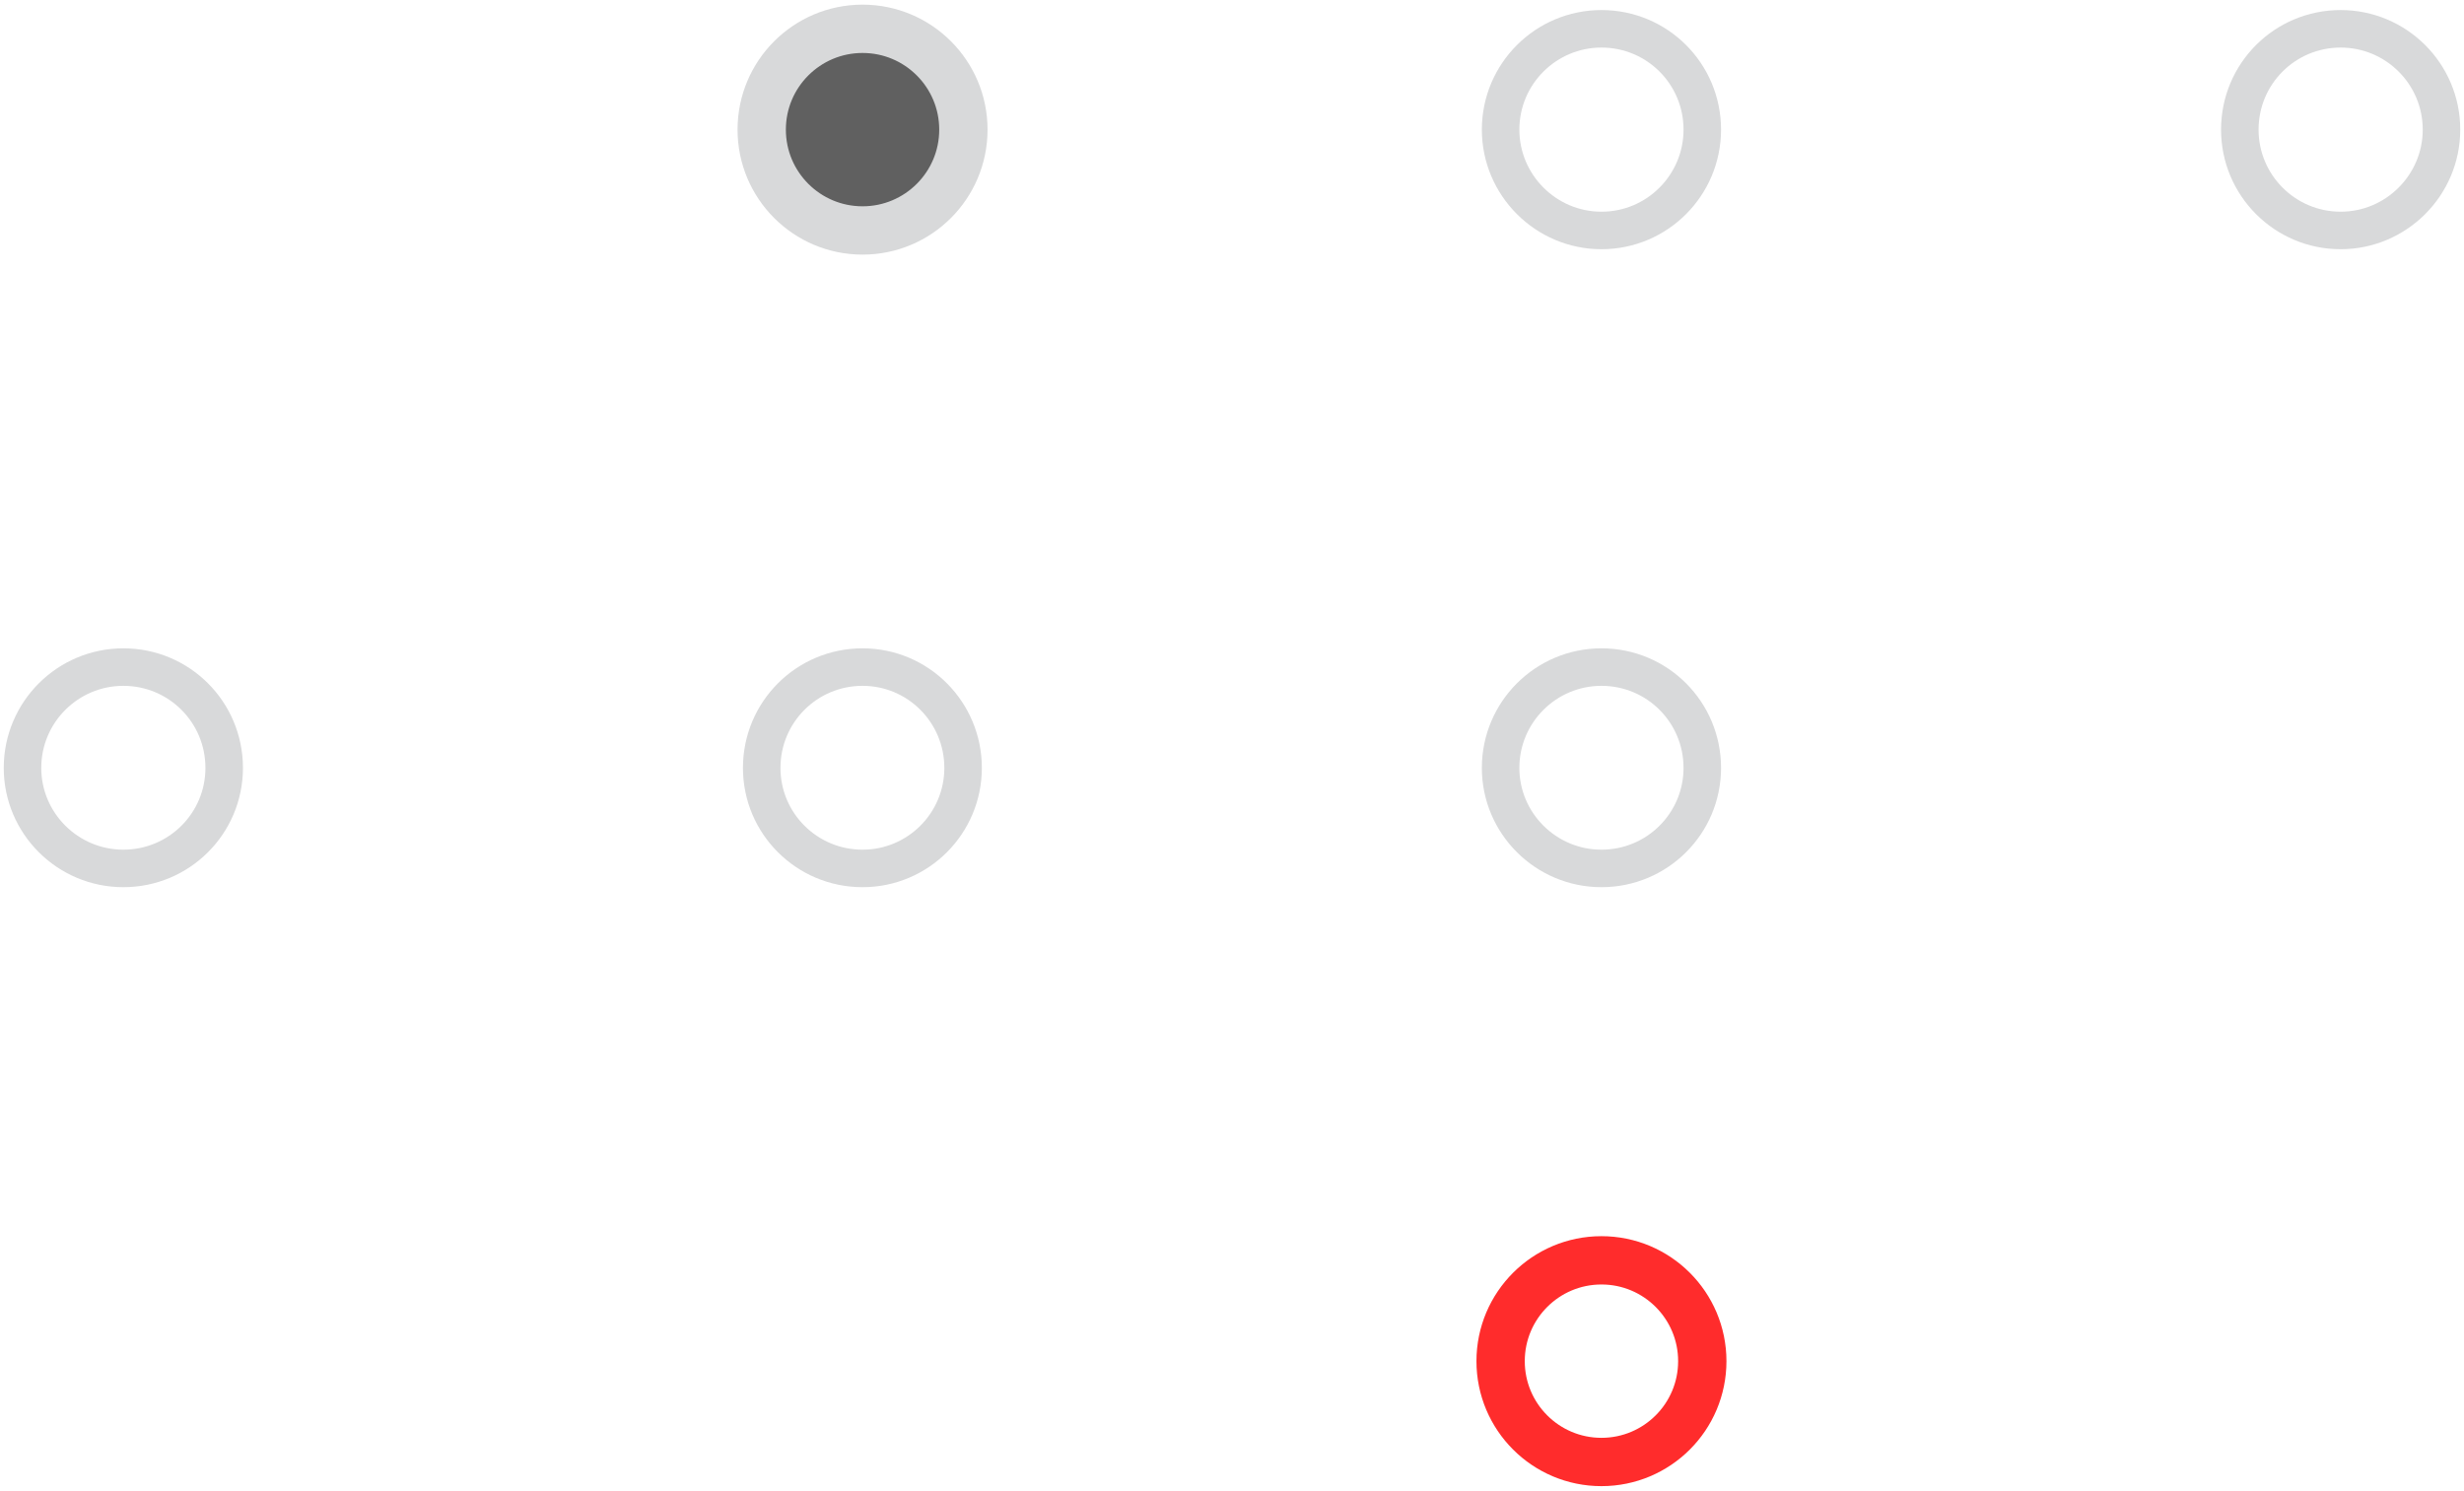 <?xml version="1.0" encoding="UTF-8"?> <svg xmlns="http://www.w3.org/2000/svg" version="1.2" viewBox="0 0 821 497" width="821" height="497"><defs><clipPath id="cp1"><path d="m-2896-2396h3840v10793h-3840z"></path></clipPath></defs><style>.A{fill:#606060;stroke:#d8d9da;stroke-width:16.1}.B{fill:none;stroke:#d8d9da;stroke-width:12.5}.C{fill:none;stroke:#ff2c2c;stroke-width:16.1}</style><g clip-path="url(#cp1)"><circle class="A" cx="287.4" cy="43.2" r="33.6"></circle><path class="B" d="m567.2 43.2c0 18.5-15 33.6-33.6 33.6c-18.5 0-33.6-15.1-33.6-33.6c0-18.6 15.1-33.6 33.6-33.6c18.6 0 33.6 15 33.6 33.6zm246.3 0c0 18.5-15.1 33.6-33.6 33.6c-18.6 0-33.6-15.1-33.6-33.6c0-18.6 15-33.6 33.6-33.6c18.5 0 33.6 15 33.6 33.6zm-738.8 212.7c0 18.5-15 33.5-33.6 33.5c-18.5 0-33.6-15-33.6-33.5c0-18.6 15.1-33.6 33.6-33.6c18.6 0 33.6 15 33.6 33.6zm246.2 0c0 18.5-15 33.5-33.5 33.5c-18.6 0-33.6-15-33.6-33.5c0-18.6 15-33.6 33.6-33.6c18.5 0 33.5 15 33.5 33.6zm246.3 0c0 18.5-15 33.5-33.6 33.5c-18.5 0-33.6-15-33.6-33.5c0-18.6 15.1-33.6 33.6-33.6c18.6 0 33.6 15 33.6 33.6z"></path><circle class="C" cx="533.6" cy="453.6" r="33.6"></circle></g></svg> 